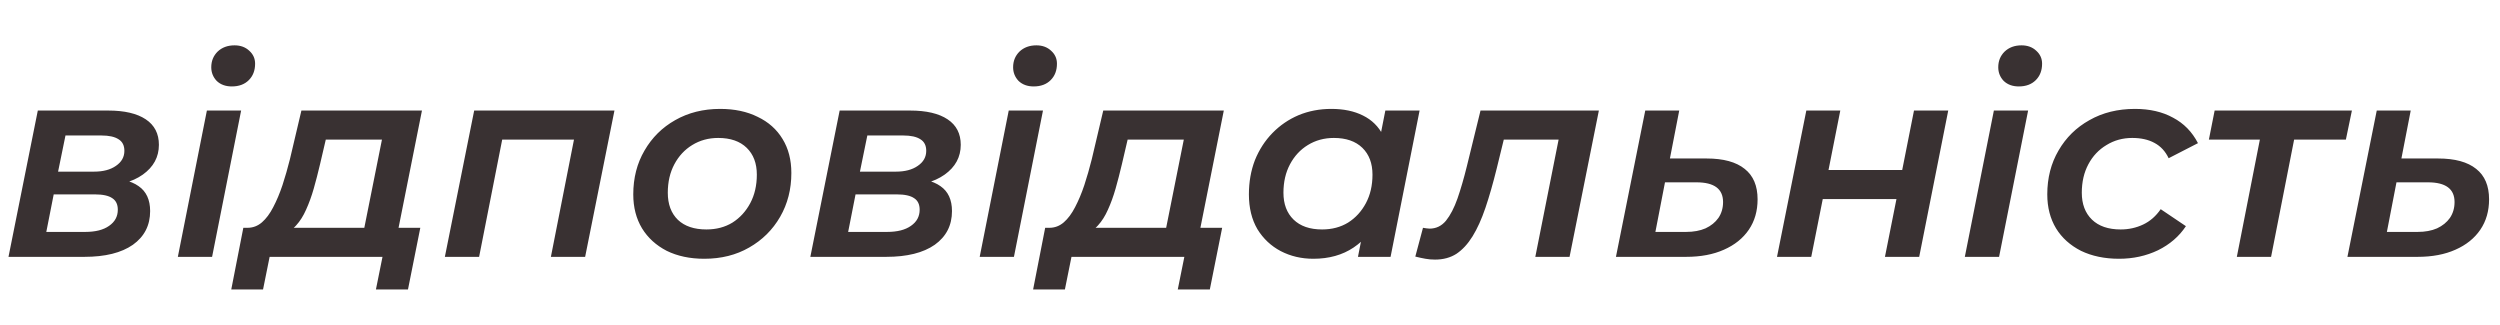 <?xml version="1.0" encoding="UTF-8"?> <svg xmlns="http://www.w3.org/2000/svg" width="146" height="19" viewBox="0 0 146 19" fill="none"><path d="M0.496 15L2.208 6.456H6.32C7.269 6.456 8 6.627 8.512 6.968C9.024 7.309 9.28 7.805 9.28 8.456C9.28 9.171 8.965 9.752 8.336 10.2C7.717 10.637 6.891 10.856 5.856 10.856L6.064 10.392C6.971 10.392 7.648 10.552 8.096 10.872C8.544 11.181 8.768 11.667 8.768 12.328C8.768 13.16 8.432 13.816 7.76 14.296C7.088 14.765 6.144 15 4.928 15H0.496ZM2.704 13.544H4.976C5.573 13.544 6.037 13.427 6.368 13.192C6.709 12.957 6.88 12.643 6.88 12.248C6.88 11.939 6.773 11.715 6.56 11.576C6.347 11.427 6.005 11.352 5.536 11.352H3.136L2.704 13.544ZM3.392 10.024H5.488C6.021 10.024 6.448 9.912 6.768 9.688C7.099 9.464 7.264 9.171 7.264 8.808C7.264 8.499 7.152 8.275 6.928 8.136C6.704 7.987 6.368 7.912 5.92 7.912H3.824L3.392 10.024ZM10.386 15L12.082 6.456H14.082L12.386 15H10.386ZM13.538 5.048C13.176 5.048 12.882 4.941 12.658 4.728C12.445 4.504 12.338 4.237 12.338 3.928C12.338 3.565 12.461 3.261 12.706 3.016C12.962 2.771 13.293 2.648 13.698 2.648C14.05 2.648 14.338 2.755 14.562 2.968C14.786 3.171 14.898 3.421 14.898 3.72C14.898 4.115 14.776 4.435 14.53 4.68C14.285 4.925 13.954 5.048 13.538 5.048ZM21.122 14.072L22.306 8.152H19.026L18.69 9.592C18.572 10.093 18.45 10.568 18.322 11.016C18.194 11.464 18.044 11.875 17.874 12.248C17.714 12.611 17.522 12.915 17.298 13.16C17.084 13.405 16.818 13.56 16.498 13.624L14.45 13.304C14.77 13.304 15.052 13.197 15.298 12.984C15.543 12.771 15.762 12.477 15.954 12.104C16.156 11.72 16.338 11.288 16.498 10.808C16.658 10.317 16.802 9.816 16.93 9.304L17.602 6.456H24.642L23.122 14.072H21.122ZM13.506 16.904L14.21 13.304H24.546L23.826 16.904H21.954L22.338 15H15.746L15.362 16.904H13.506ZM25.98 15L27.692 6.456H35.884L34.172 15H32.172L33.612 7.688L33.98 8.152H28.844L29.42 7.688L27.98 15H25.98ZM41.127 15.112C40.295 15.112 39.564 14.957 38.935 14.648C38.316 14.328 37.836 13.891 37.495 13.336C37.154 12.771 36.983 12.109 36.983 11.352C36.983 10.392 37.202 9.539 37.639 8.792C38.076 8.035 38.674 7.443 39.431 7.016C40.199 6.579 41.074 6.36 42.055 6.36C42.898 6.36 43.628 6.515 44.247 6.824C44.876 7.123 45.362 7.555 45.703 8.12C46.044 8.675 46.215 9.336 46.215 10.104C46.215 11.053 45.996 11.907 45.559 12.664C45.122 13.421 44.519 14.019 43.751 14.456C42.994 14.893 42.119 15.112 41.127 15.112ZM41.255 13.4C41.831 13.4 42.338 13.267 42.775 13C43.212 12.723 43.559 12.344 43.815 11.864C44.071 11.384 44.199 10.829 44.199 10.2C44.199 9.539 44.002 9.016 43.607 8.632C43.212 8.248 42.658 8.056 41.943 8.056C41.378 8.056 40.871 8.195 40.423 8.472C39.986 8.739 39.639 9.112 39.383 9.592C39.127 10.072 38.999 10.627 38.999 11.256C38.999 11.928 39.196 12.456 39.591 12.84C39.986 13.213 40.54 13.4 41.255 13.4ZM47.324 15L49.036 6.456H53.148C54.097 6.456 54.828 6.627 55.34 6.968C55.852 7.309 56.108 7.805 56.108 8.456C56.108 9.171 55.794 9.752 55.164 10.2C54.545 10.637 53.719 10.856 52.684 10.856L52.892 10.392C53.799 10.392 54.476 10.552 54.924 10.872C55.372 11.181 55.596 11.667 55.596 12.328C55.596 13.16 55.26 13.816 54.588 14.296C53.916 14.765 52.972 15 51.756 15H47.324ZM49.532 13.544H51.804C52.401 13.544 52.865 13.427 53.196 13.192C53.538 12.957 53.708 12.643 53.708 12.248C53.708 11.939 53.602 11.715 53.388 11.576C53.175 11.427 52.834 11.352 52.364 11.352H49.964L49.532 13.544ZM50.22 10.024H52.316C52.849 10.024 53.276 9.912 53.596 9.688C53.927 9.464 54.092 9.171 54.092 8.808C54.092 8.499 53.98 8.275 53.756 8.136C53.532 7.987 53.196 7.912 52.748 7.912H50.652L50.22 10.024ZM57.214 15L58.91 6.456H60.91L59.214 15H57.214ZM60.366 5.048C60.004 5.048 59.71 4.941 59.486 4.728C59.273 4.504 59.166 4.237 59.166 3.928C59.166 3.565 59.289 3.261 59.534 3.016C59.79 2.771 60.121 2.648 60.526 2.648C60.878 2.648 61.166 2.755 61.39 2.968C61.614 3.171 61.726 3.421 61.726 3.72C61.726 4.115 61.604 4.435 61.358 4.68C61.113 4.925 60.782 5.048 60.366 5.048ZM67.95 14.072L69.134 8.152H65.854L65.518 9.592C65.4 10.093 65.278 10.568 65.15 11.016C65.022 11.464 64.873 11.875 64.702 12.248C64.542 12.611 64.35 12.915 64.126 13.16C63.913 13.405 63.646 13.56 63.326 13.624L61.278 13.304C61.598 13.304 61.88 13.197 62.126 12.984C62.371 12.771 62.59 12.477 62.782 12.104C62.984 11.72 63.166 11.288 63.326 10.808C63.486 10.317 63.63 9.816 63.758 9.304L64.43 6.456H71.47L69.95 14.072H67.95ZM60.334 16.904L61.038 13.304H71.374L70.654 16.904H68.782L69.166 15H62.574L62.19 16.904H60.334ZM76.697 15.112C76.003 15.112 75.368 14.963 74.793 14.664C74.227 14.365 73.774 13.939 73.433 13.384C73.102 12.819 72.936 12.141 72.936 11.352C72.936 10.627 73.054 9.96 73.288 9.352C73.534 8.744 73.875 8.216 74.312 7.768C74.75 7.32 75.257 6.973 75.832 6.728C76.419 6.483 77.059 6.36 77.752 6.36C78.467 6.36 79.081 6.488 79.593 6.744C80.115 7 80.51 7.389 80.776 7.912C81.043 8.424 81.166 9.064 81.144 9.832C81.123 10.888 80.931 11.816 80.569 12.616C80.206 13.405 79.699 14.019 79.049 14.456C78.398 14.893 77.614 15.112 76.697 15.112ZM77.209 13.4C77.784 13.4 78.291 13.267 78.728 13C79.166 12.723 79.513 12.344 79.769 11.864C80.025 11.384 80.153 10.829 80.153 10.2C80.153 9.539 79.955 9.016 79.561 8.632C79.166 8.248 78.611 8.056 77.897 8.056C77.331 8.056 76.825 8.195 76.376 8.472C75.939 8.739 75.593 9.112 75.337 9.592C75.081 10.072 74.953 10.627 74.953 11.256C74.953 11.917 75.15 12.44 75.544 12.824C75.939 13.208 76.494 13.4 77.209 13.4ZM79.305 15L79.689 13.048L80.233 10.776L80.504 8.488L80.904 6.456H82.904L81.209 15H79.305ZM82.654 14.984L83.102 13.304C83.177 13.315 83.246 13.325 83.31 13.336C83.374 13.347 83.433 13.352 83.486 13.352C83.87 13.352 84.19 13.197 84.446 12.888C84.702 12.568 84.926 12.136 85.118 11.592C85.31 11.037 85.491 10.413 85.662 9.72L86.462 6.456H93.374L91.662 15H89.662L91.134 7.592L91.518 8.152H87.438L87.966 7.56L87.406 9.848C87.192 10.712 86.974 11.475 86.75 12.136C86.526 12.797 86.275 13.352 85.998 13.8C85.721 14.248 85.406 14.589 85.054 14.824C84.702 15.048 84.286 15.16 83.806 15.16C83.603 15.16 83.416 15.144 83.246 15.112C83.064 15.08 82.867 15.037 82.654 14.984ZM99.667 9.256C100.648 9.256 101.39 9.459 101.891 9.864C102.392 10.259 102.643 10.851 102.643 11.64C102.643 12.323 102.472 12.915 102.131 13.416C101.79 13.917 101.304 14.307 100.675 14.584C100.056 14.861 99.32 15 98.467 15H94.371L96.083 6.456H98.067L97.523 9.256H99.667ZM98.467 13.544C98.904 13.544 99.283 13.475 99.603 13.336C99.923 13.187 100.174 12.984 100.355 12.728C100.536 12.461 100.627 12.152 100.627 11.8C100.627 11.032 100.11 10.648 99.075 10.648H97.235L96.675 13.544H98.467ZM103.777 15L105.489 6.456H107.473L106.785 9.928H111.089L111.777 6.456H113.777L112.081 15H110.081L110.753 11.624H106.449L105.777 15H103.777ZM114.746 15L116.442 6.456H118.442L116.746 15H114.746ZM117.898 5.048C117.535 5.048 117.242 4.941 117.018 4.728C116.804 4.504 116.698 4.237 116.698 3.928C116.698 3.565 116.82 3.261 117.066 3.016C117.322 2.771 117.652 2.648 118.058 2.648C118.41 2.648 118.698 2.755 118.922 2.968C119.146 3.171 119.258 3.421 119.258 3.72C119.258 4.115 119.135 4.435 118.89 4.68C118.644 4.925 118.314 5.048 117.898 5.048ZM123.753 15.112C122.91 15.112 122.169 14.957 121.529 14.648C120.9 14.328 120.414 13.891 120.073 13.336C119.732 12.771 119.561 12.109 119.561 11.352C119.561 10.392 119.78 9.539 120.217 8.792C120.654 8.035 121.257 7.443 122.025 7.016C122.793 6.579 123.678 6.36 124.681 6.36C125.545 6.36 126.286 6.531 126.905 6.872C127.534 7.203 128.02 7.699 128.361 8.36L126.649 9.24C126.457 8.835 126.18 8.536 125.817 8.344C125.465 8.152 125.033 8.056 124.521 8.056C123.966 8.056 123.465 8.195 123.017 8.472C122.569 8.739 122.217 9.112 121.961 9.592C121.705 10.072 121.577 10.627 121.577 11.256C121.577 11.917 121.774 12.44 122.169 12.824C122.564 13.208 123.124 13.4 123.849 13.4C124.318 13.4 124.756 13.304 125.161 13.112C125.566 12.92 125.908 12.621 126.185 12.216L127.657 13.208C127.262 13.805 126.718 14.275 126.025 14.616C125.332 14.947 124.574 15.112 123.753 15.112ZM130.631 15L132.071 7.672L132.439 8.152H128.999L129.335 6.456H137.351L136.999 8.152H133.511L134.071 7.672L132.631 15H130.631ZM142.386 9.256C143.367 9.256 144.108 9.459 144.61 9.864C145.111 10.259 145.362 10.851 145.362 11.64C145.362 12.323 145.191 12.915 144.85 13.416C144.508 13.917 144.023 14.307 143.394 14.584C142.775 14.861 142.039 15 141.186 15H137.09L138.802 6.456H140.786L140.242 9.256H142.386ZM141.186 13.544C141.623 13.544 142.002 13.475 142.322 13.336C142.642 13.187 142.892 12.984 143.074 12.728C143.255 12.461 143.346 12.152 143.346 11.8C143.346 11.032 142.828 10.648 141.794 10.648H139.954L139.394 13.544H141.186Z" fill="#393132"></path></svg> 